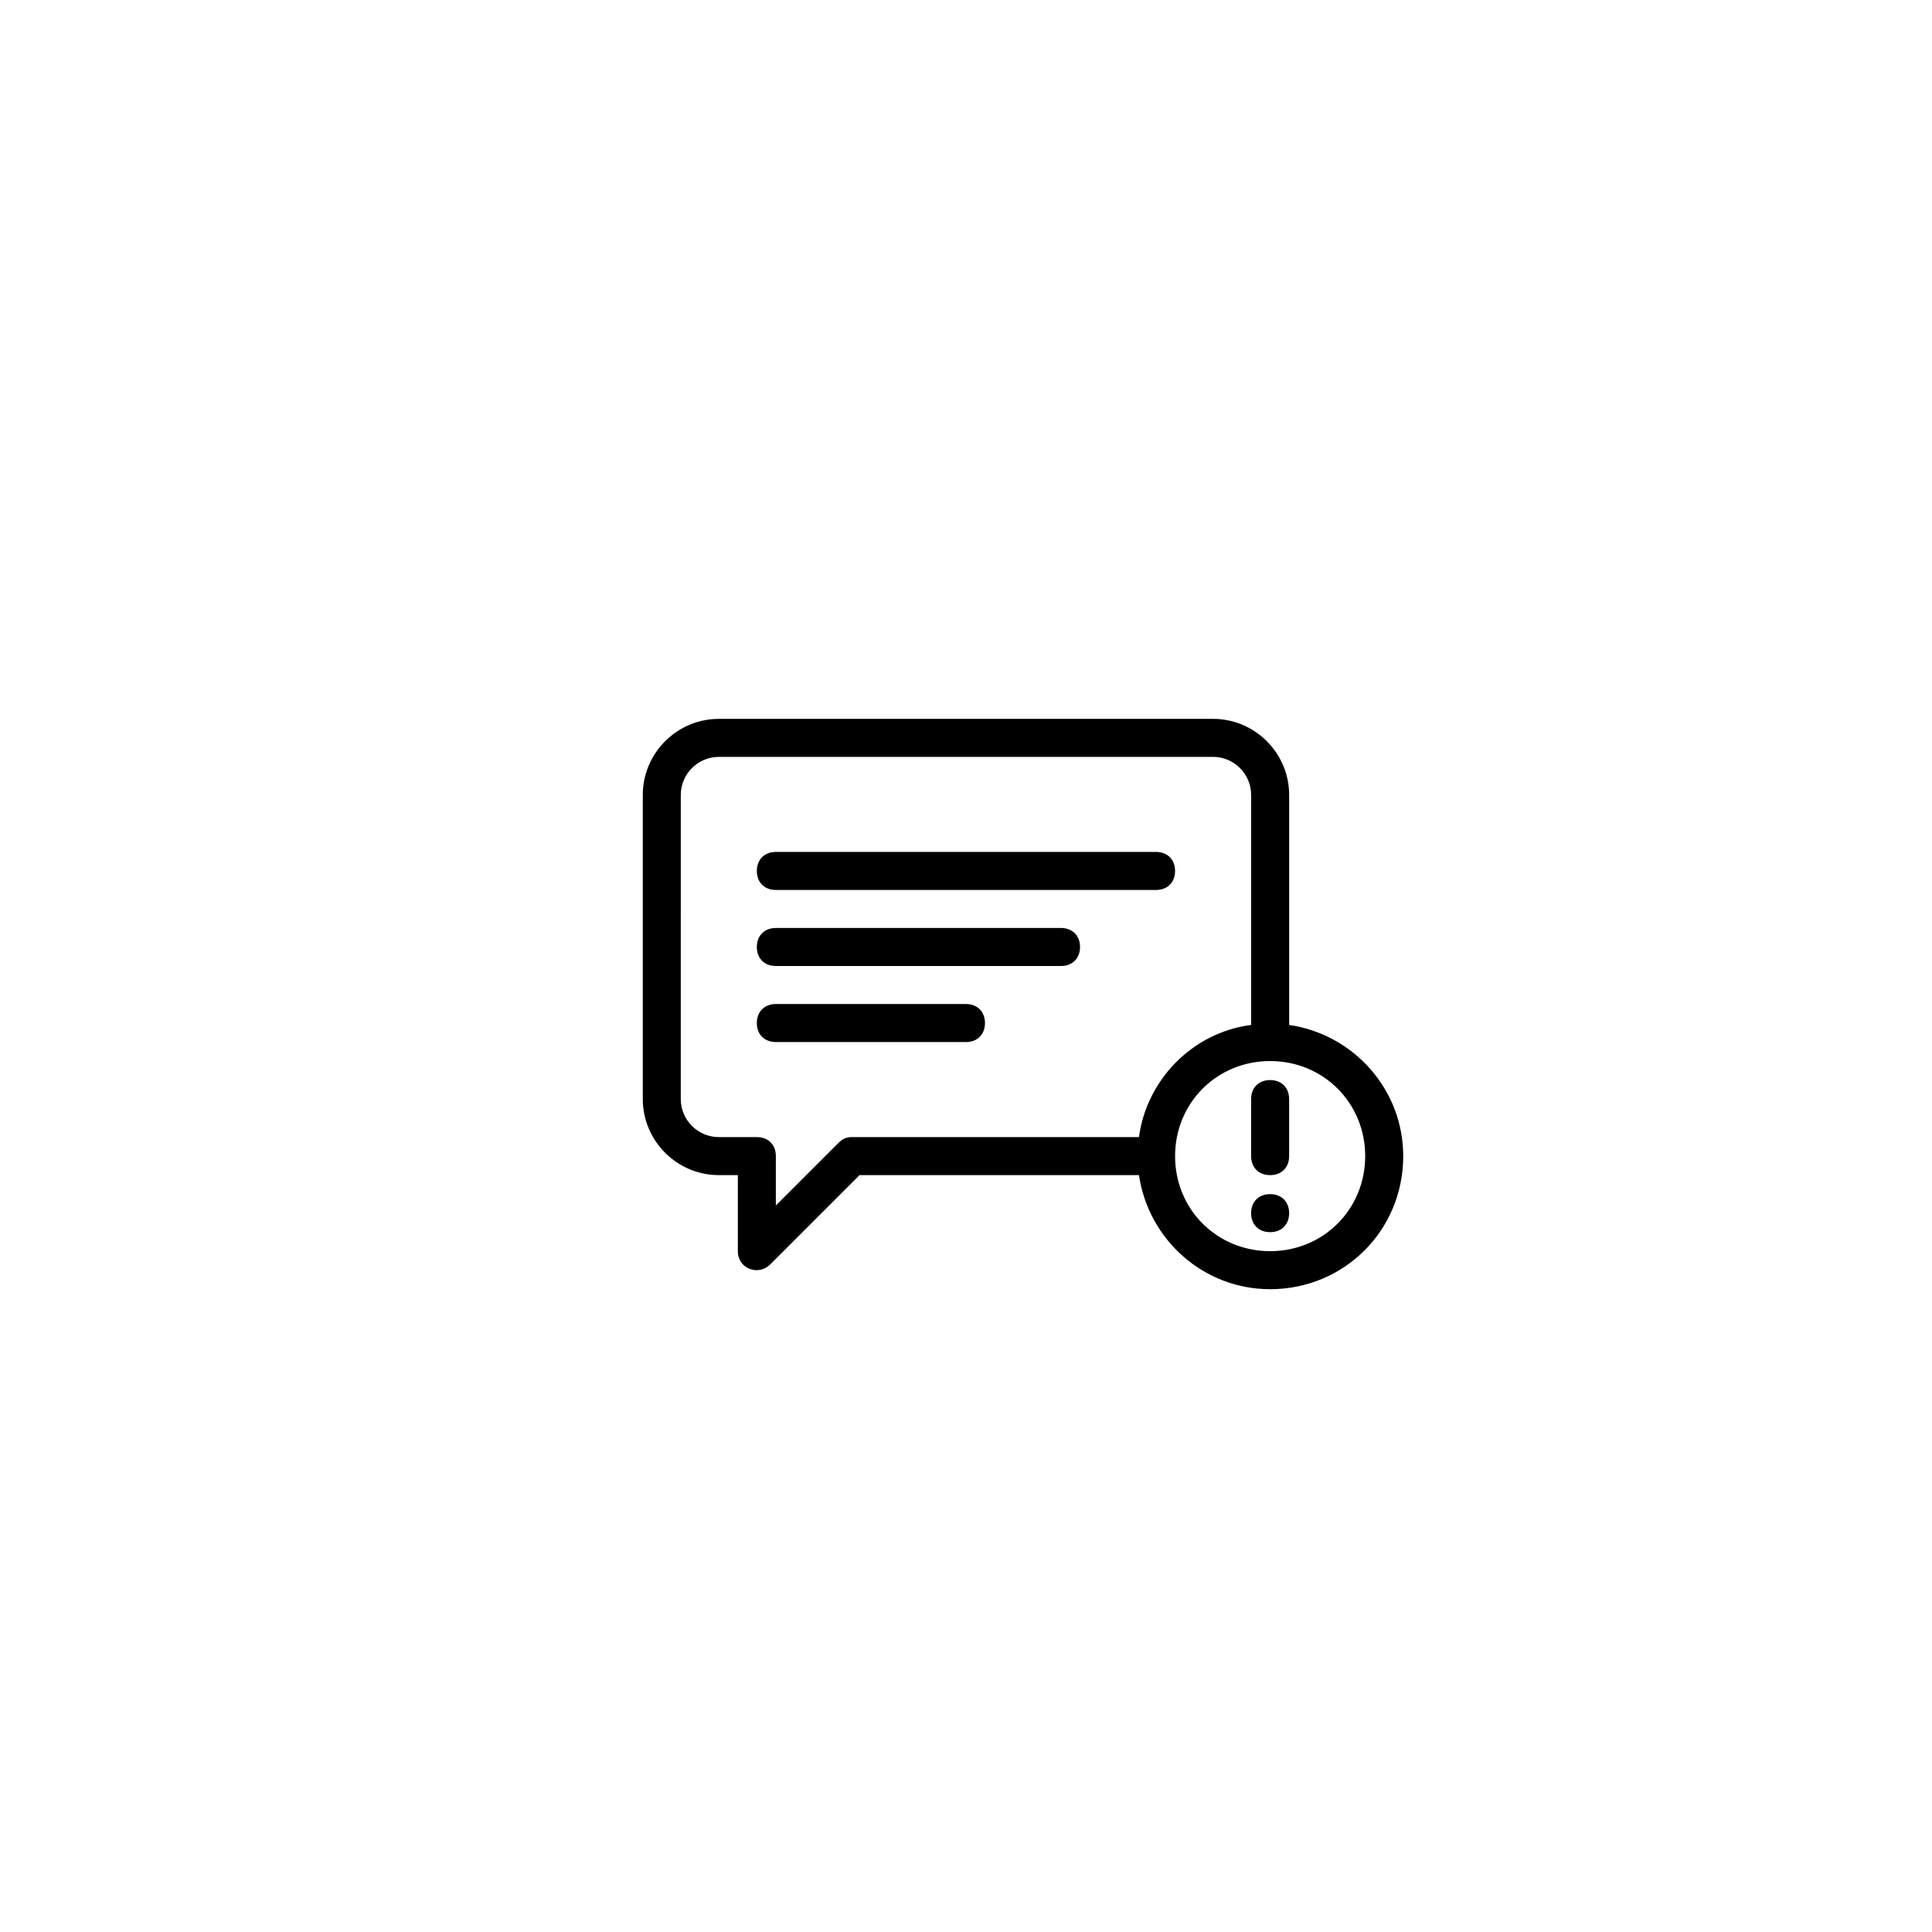 <?xml version="1.0" encoding="UTF-8"?>
<!-- Uploaded to: SVG Repo, www.svgrepo.com, Generator: SVG Repo Mixer Tools -->
<svg fill="#000000" width="800px" height="800px" version="1.1" viewBox="144 144 512 512" xmlns="http://www.w3.org/2000/svg">
 <path d="m485.64 415.62v-60.961c0-11.082-9.07-20.152-20.152-20.152h-130.99c-11.082 0-20.152 9.07-20.152 20.152v80.609c0 11.082 9.07 20.152 20.152 20.152h5.039v20.152c0 4.691 5.453 6.641 8.566 3.527l23.68-23.68h74.059c2.519 17.129 17.129 30.23 34.762 30.23 19.648 0 35.266-15.617 35.266-35.266 0-17.637-13.098-32.246-30.23-34.766zm-115.88 29.723c-1.512 0-2.519 0.504-3.527 1.512l-16.625 16.625v-13.098c0-3.023-2.016-5.039-5.039-5.039h-10.078c-5.543 0-10.078-4.535-10.078-10.078l0.004-80.605c0-5.543 4.535-10.078 10.078-10.078h130.99c5.543 0 10.078 4.535 10.078 10.078v60.961c-15.617 2.016-27.711 14.609-29.727 29.727zm110.84 30.23c-14.105 0-25.191-11.082-25.191-25.191 0-14.105 11.082-25.191 25.191-25.191 14.105 0 25.191 11.082 25.191 25.191-0.004 14.105-11.086 25.191-25.191 25.191zm5.035-40.305v15.113c0 3.023-2.016 5.039-5.039 5.039-3.023 0-5.039-2.016-5.039-5.039v-15.113c0-3.023 2.016-5.039 5.039-5.039 3.027 0 5.039 2.016 5.039 5.039zm0 30.227c0 3.023-2.016 5.039-5.039 5.039-3.023 0-5.039-2.016-5.039-5.039 0-3.023 2.016-5.039 5.039-5.039 3.027 0.004 5.039 2.019 5.039 5.039zm-55.418-70.531c0 3.023-2.016 5.039-5.039 5.039h-75.57c-3.023 0-5.039-2.016-5.039-5.039 0-3.023 2.016-5.039 5.039-5.039h75.57c3.023 0 5.039 2.016 5.039 5.039zm-25.191 20.152c0 3.023-2.016 5.039-5.039 5.039h-50.379c-3.023 0-5.039-2.016-5.039-5.039 0-3.023 2.016-5.039 5.039-5.039h50.383c3.019 0 5.035 2.016 5.035 5.039zm-60.457-40.305c0-3.023 2.016-5.039 5.039-5.039h100.76c3.023 0 5.039 2.016 5.039 5.039 0 3.023-2.016 5.039-5.039 5.039h-100.76c-3.023 0-5.039-2.016-5.039-5.039z"/>
</svg>